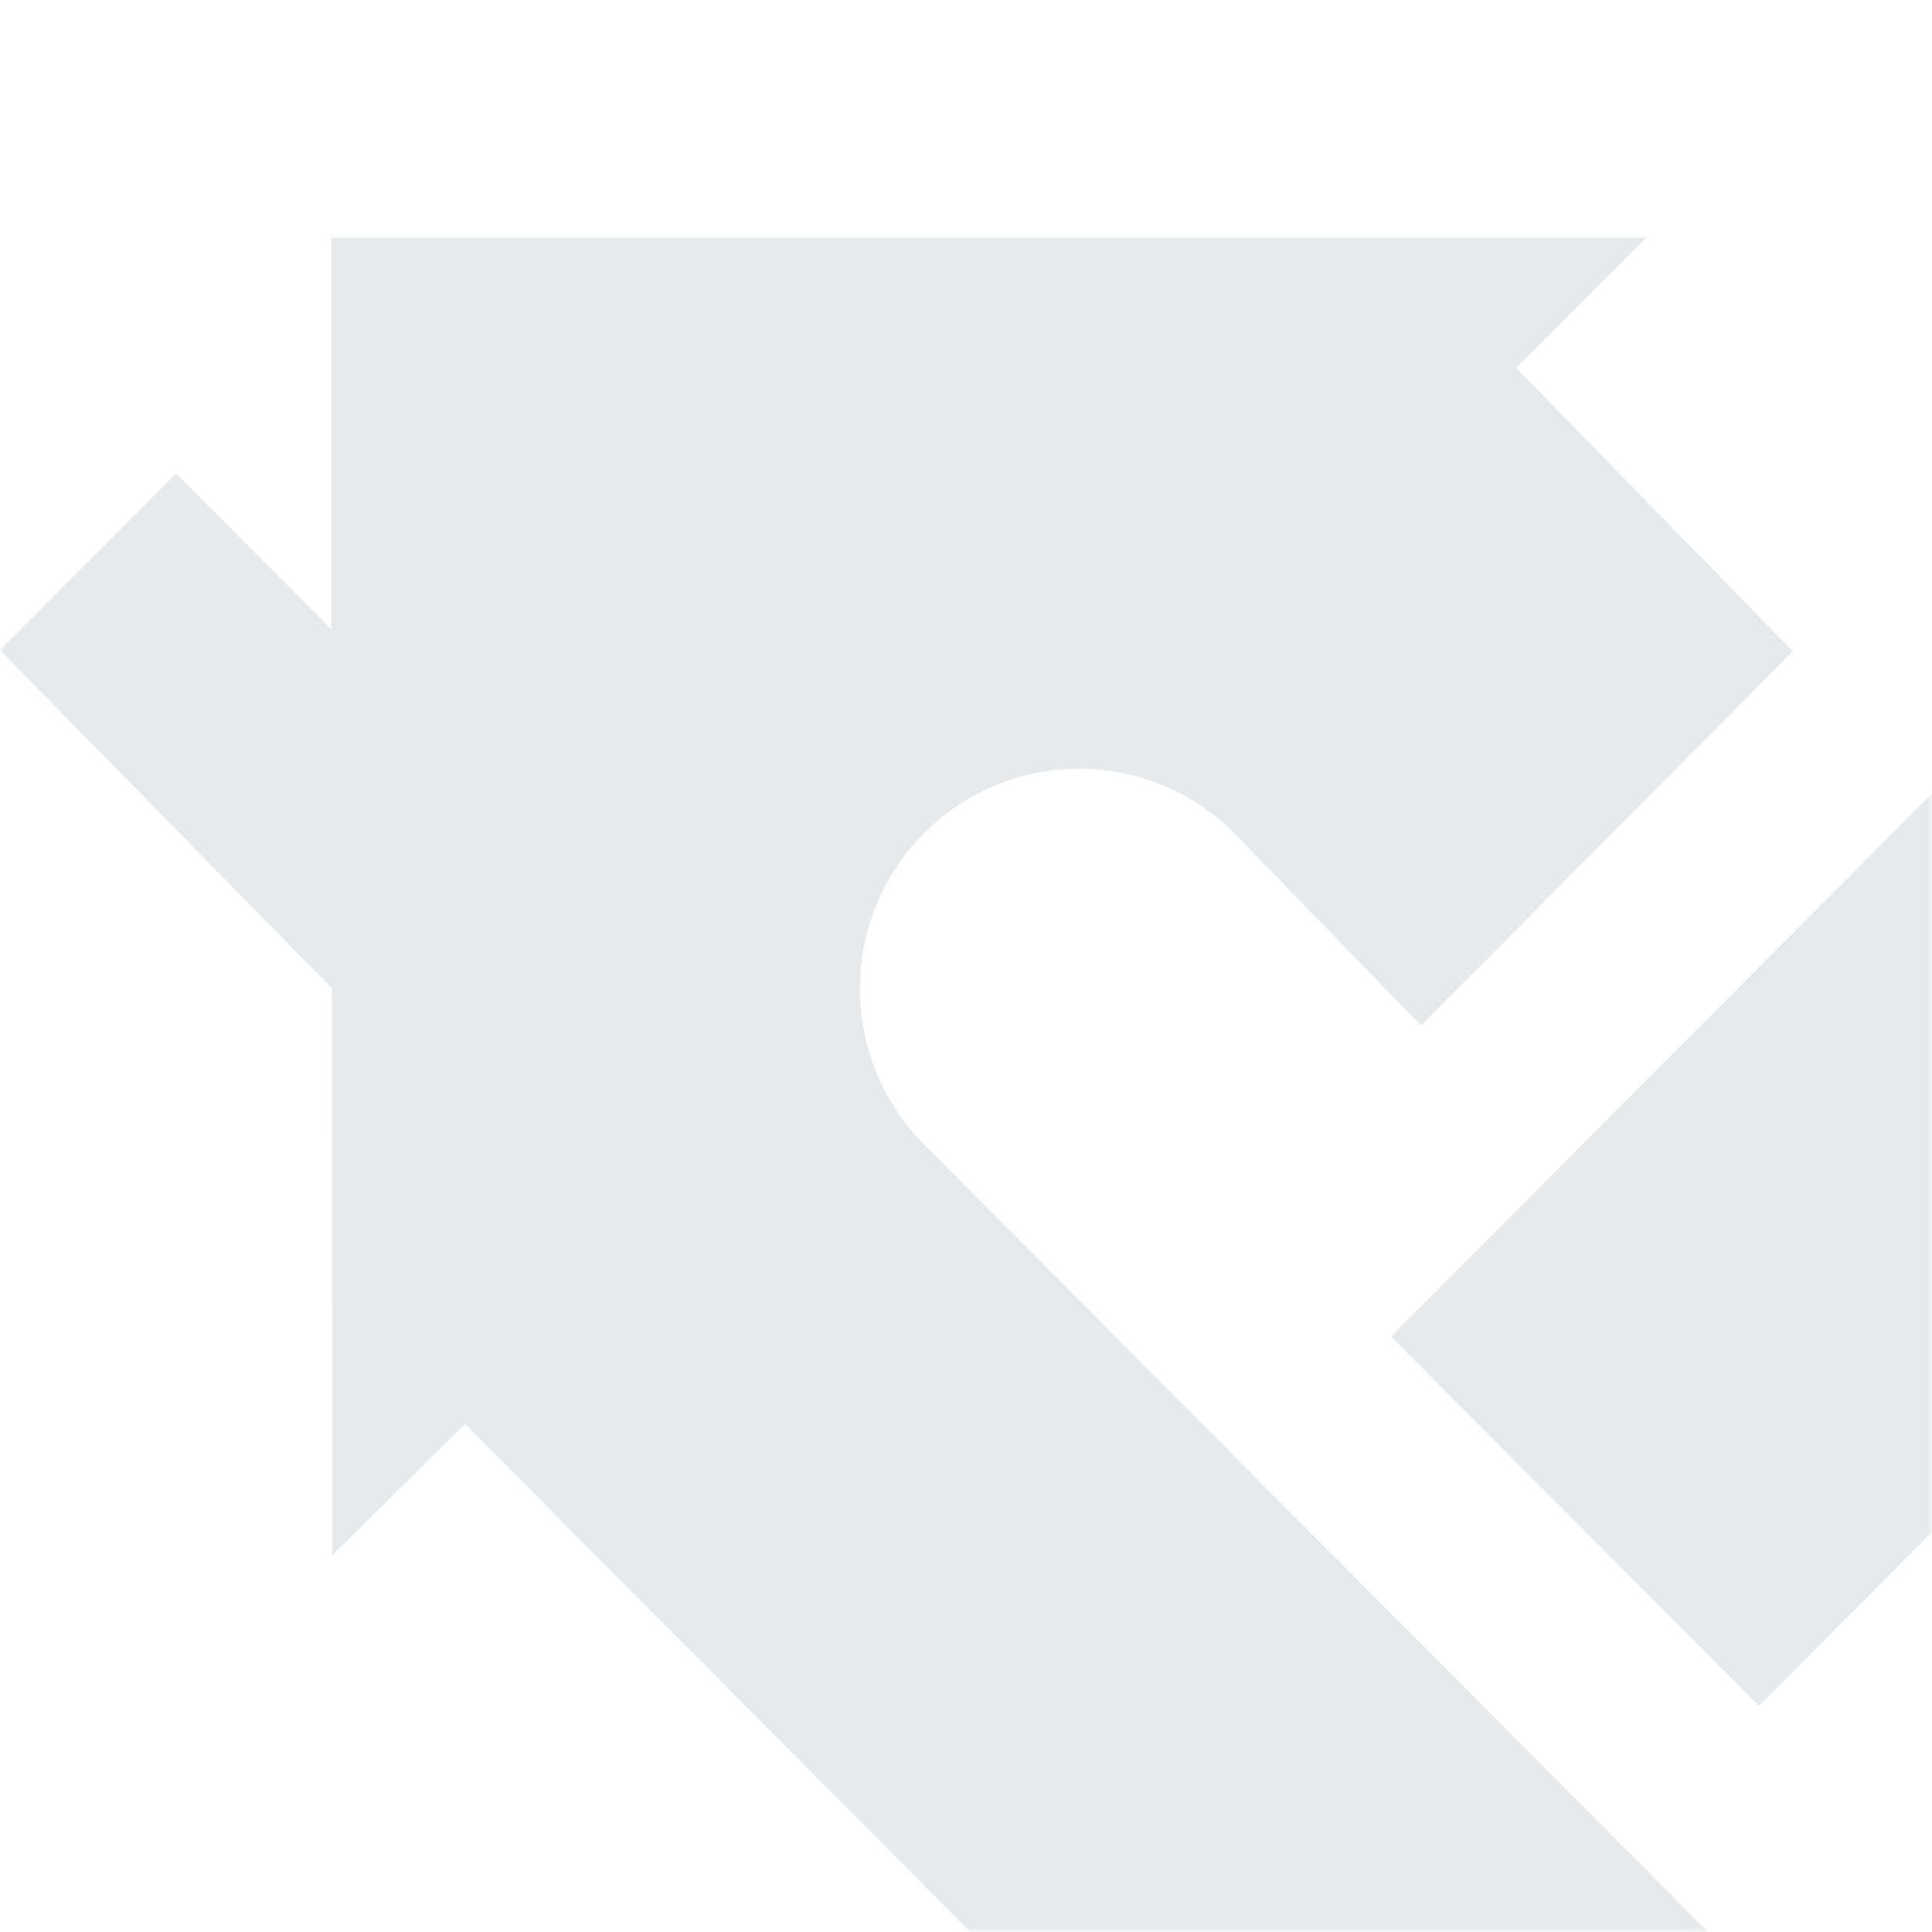<?xml version="1.0" encoding="UTF-8"?>
<svg width="200px" height="200px" viewBox="0 0 200 200" version="1.1" xmlns="http://www.w3.org/2000/svg" xmlns:xlink="http://www.w3.org/1999/xlink">
    <title>Epcon_Ghost_Mark4Callouts</title>
    <defs>
        <rect id="path-1" x="0" y="0" width="200" height="200"></rect>
    </defs>
    <g id="Icon_Assets" stroke="none" stroke-width="1" fill="none" fill-rule="evenodd">
        <g id="Icons_Blue" transform="translate(-30, -275)">
            <g id="Epcon_Ghost_Mark4Callouts" transform="translate(30, 275)">
                <mask id="mask-2" fill="white">
                    <use xlink:href="#path-1"></use>
                </mask>
                <g id="Mask"></g>
                <g id="Group" opacity="0.1" mask="url(#mask-2)" fill="#00263A">
                    <g transform="translate(0, -9)">
                        <path d="M284.159,147.019 L322.626,185.562 L351.407,157.099 L364.8,170.627 L364.8,34.242 L324.543,34.242 L340.553,18.165 L321.84,0 L287.8,34.178 L228.99,34.183 L242.857,48.106 L144,147.366 L182.083,185.6 L271.581,95.737 C280.424,86.858 294.736,86.834 303.586,95.713 C312.424,104.592 312.424,118.988 303.586,127.867 L284.159,147.019 Z" id="Fill-19"></path>
                        <path d="M147.117,115.164 L185.6,76.419 L156.95,47.085 L170.457,33.6 L34.288,33.6 L34.288,74.148 L18.233,58.023 L0,76.309 L34.359,111.307 L34.401,170.002 L48.128,156.422 L147.235,256 L185.409,217.641 L95.684,127.494 C86.819,118.587 86.795,104.165 95.656,95.258 C104.528,86.351 118.899,86.351 127.764,95.258 L147.117,115.164 Z" id="Fill-21"></path>
                    </g>
                </g>
            </g>
        </g>
    </g>
</svg>
